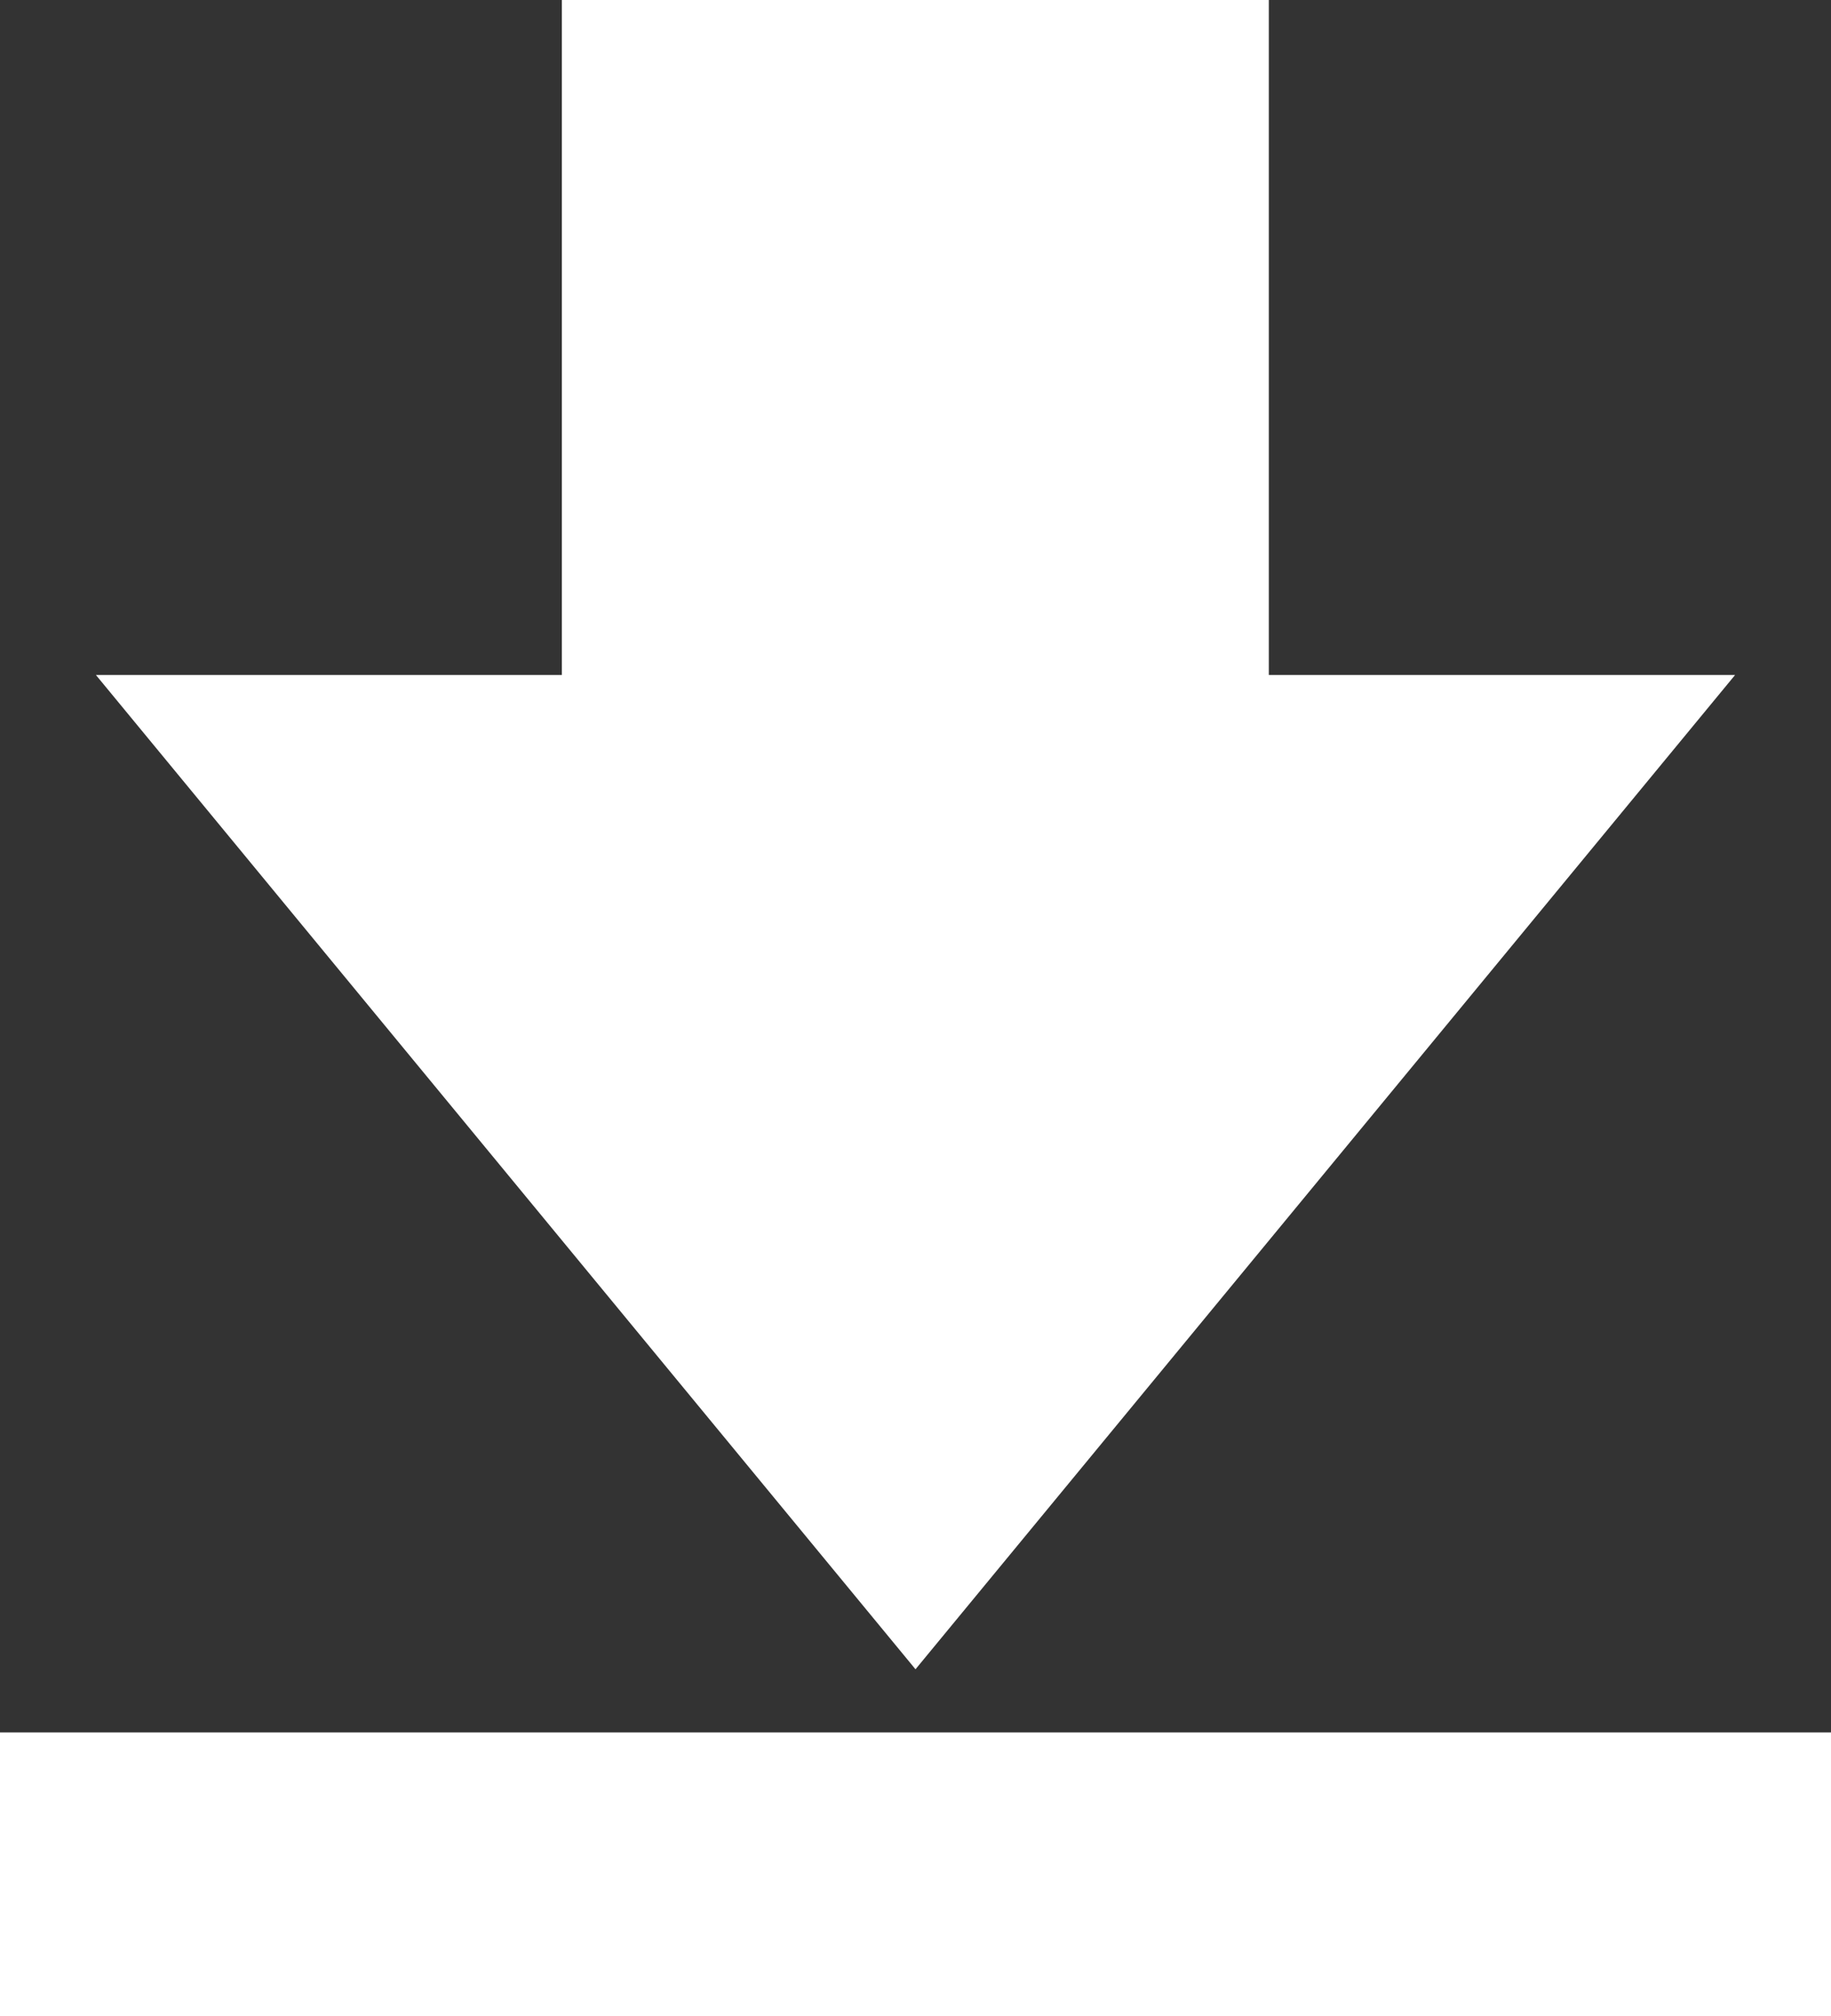 <svg id="_レイヤー_2" data-name="レイヤー 2" xmlns="http://www.w3.org/2000/svg" viewBox="0 0 60.32 66.43"><rect x="0" y="0" width="60.32" height="66.43" fill="#333333" stroke="none"/><defs><style>.cls-1{fill:#fff}</style></defs><g id="work"><path class="cls-1" d="M57.16 22.24H41.8V0H18.51v22.24H3.16l27 32.76 27-32.76zM0 57.08h60.32v9.36H0z"/></g></svg>